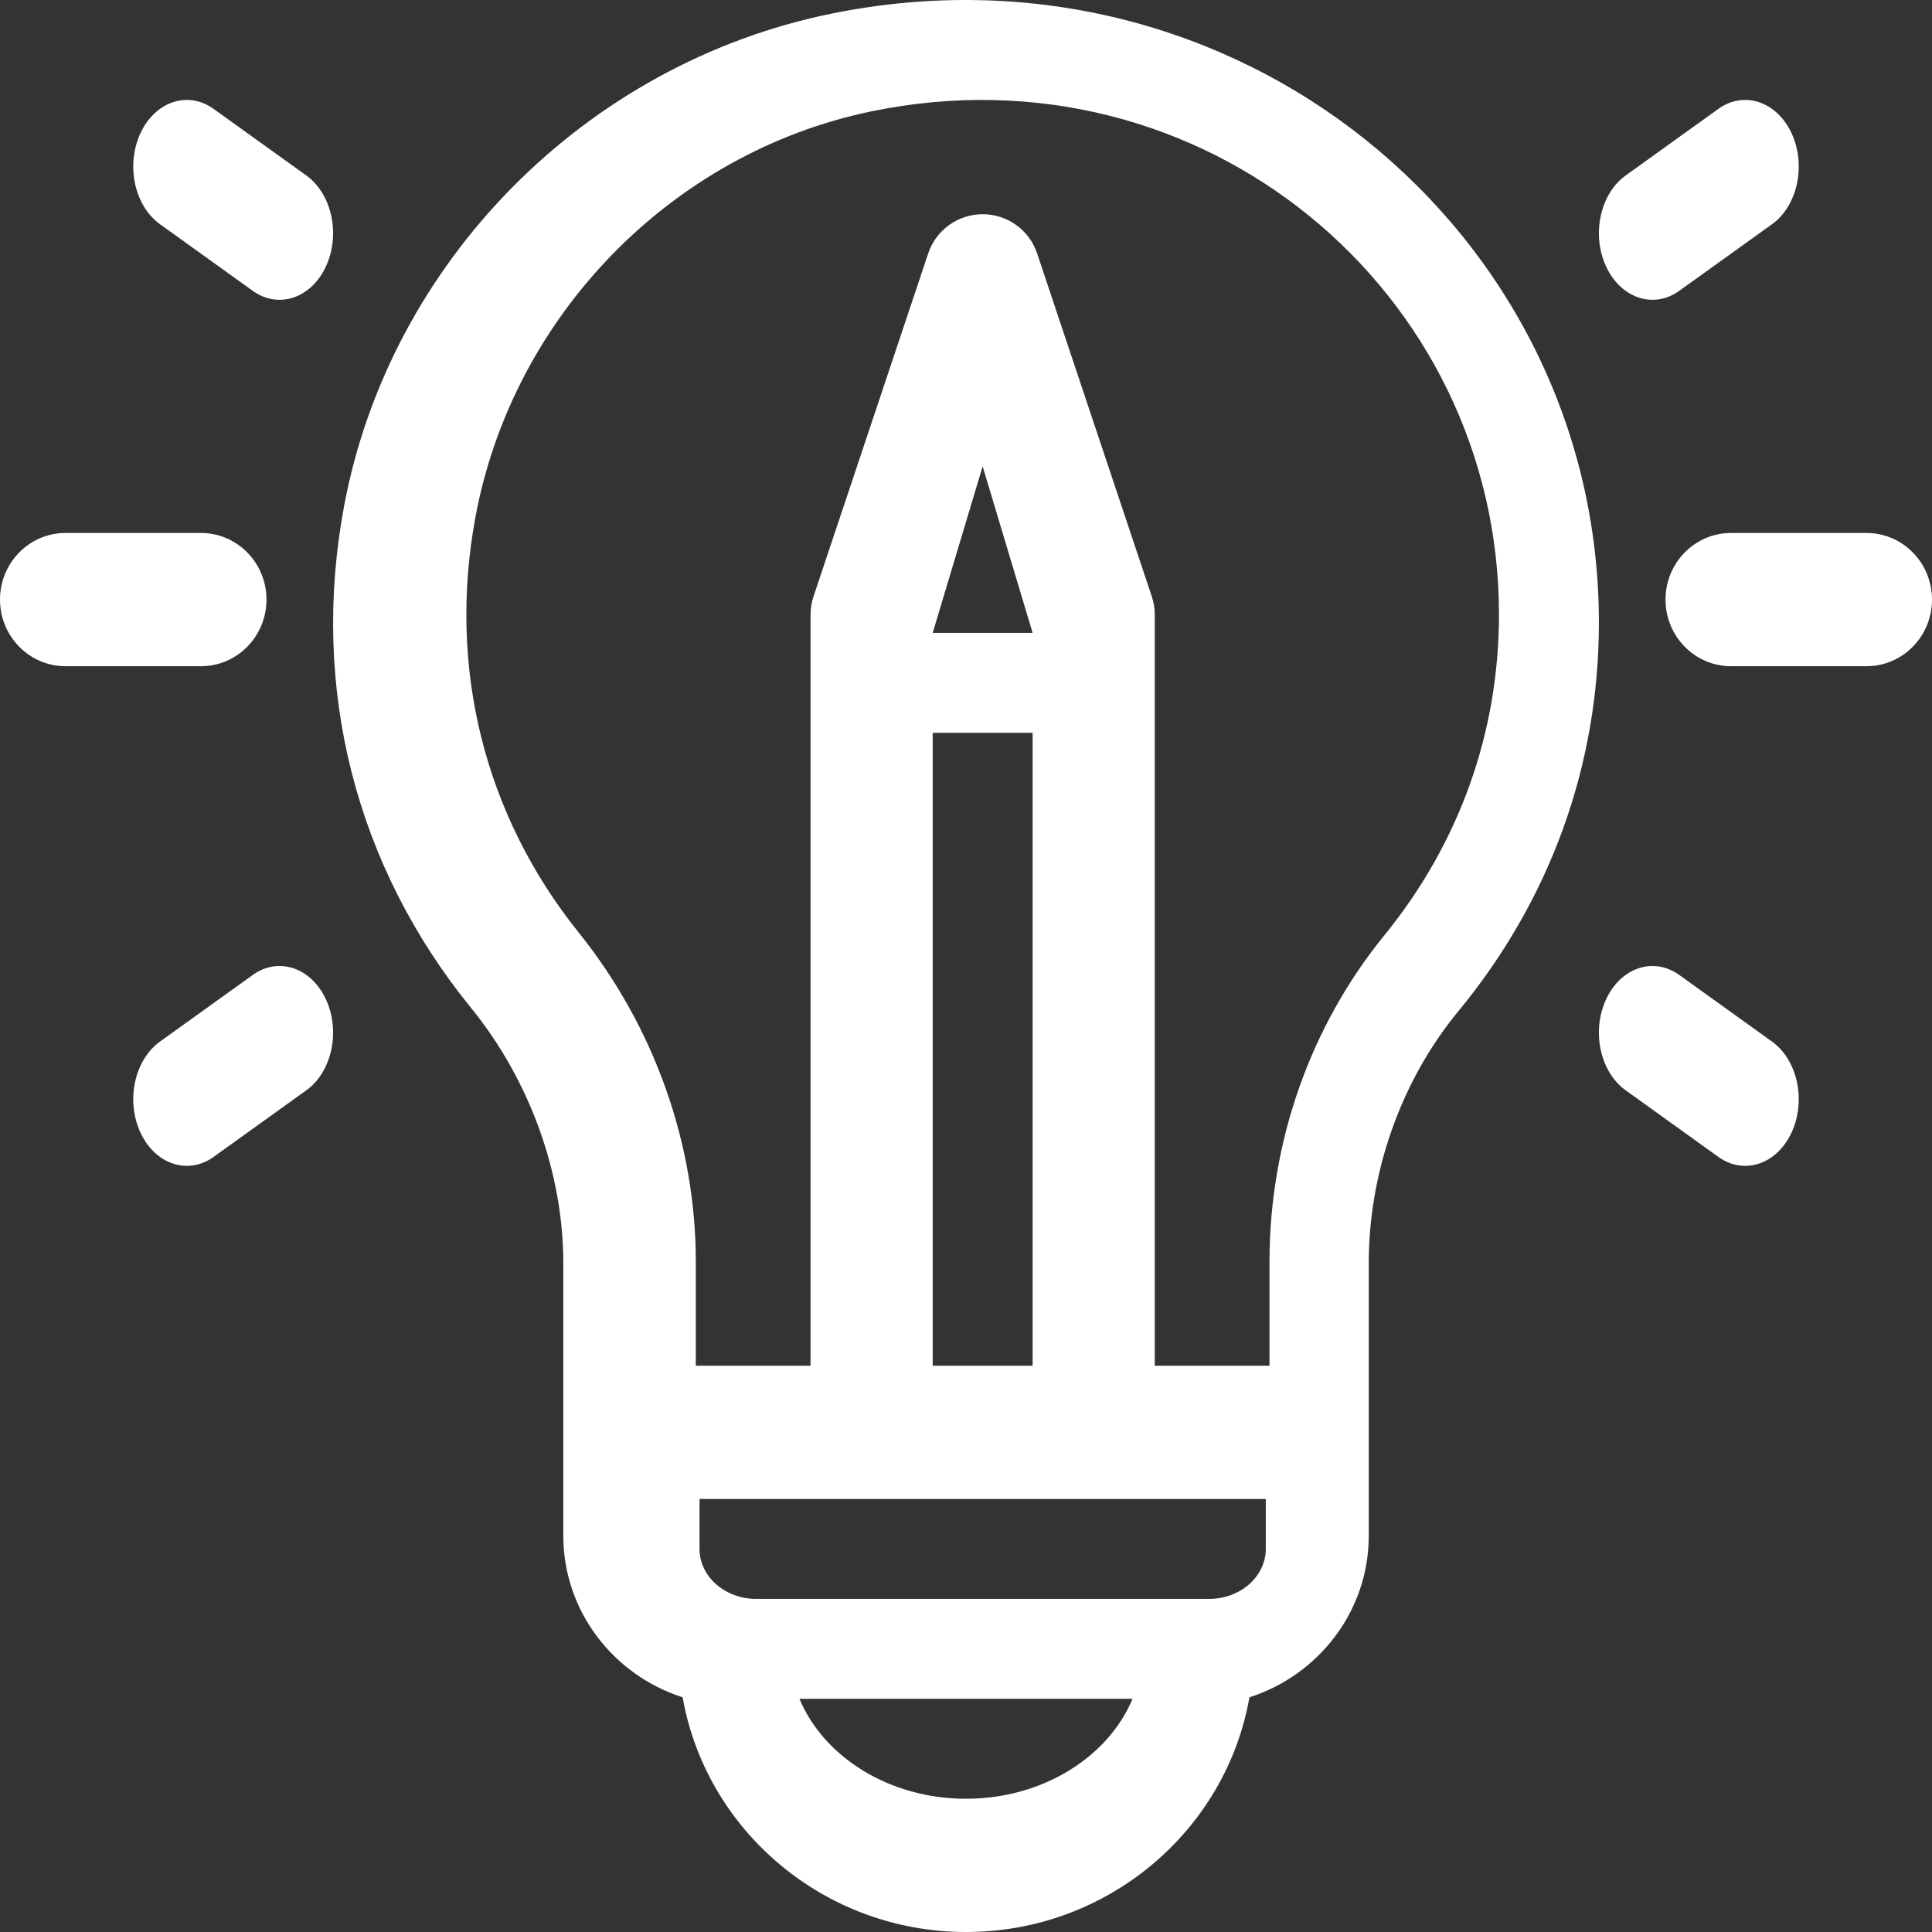 <?xml version="1.0" encoding="UTF-8"?>
<svg width="58px" height="58px" viewBox="0 0 58 58" version="1.1" xmlns="http://www.w3.org/2000/svg" xmlns:xlink="http://www.w3.org/1999/xlink">
    <rect x="0" y="0" width="58" height="58" fill="#333333" stroke="none"/>
    <title>001-idea</title>
    <g id="blog" stroke="none" stroke-width="1" fill="none" fill-rule="evenodd">
        <g id="mi_pro_techs_blog" transform="translate(-139, -151)" fill="#FFFFFF" fill-rule="nonzero">
            <g id="001-idea" transform="translate(139, 151)">
                <path d="M0,18 C0,19.105 0.881,20 1.967,20 L6.033,20 C7.119,20 8,19.105 8,18 C8,16.896 7.119,16 6.033,16 L1.967,16 C0.881,16 0,16.896 0,18 Z" id="Path"></path>
                <path d="M56.033,16 L51.967,16 C50.881,16 50,16.896 50,18 C50,19.105 50.881,20 51.967,20 L56.033,20 C57.119,20 58,19.105 58,18 C58,16.896 57.119,16 56.033,16 Z" id="Path"></path>
                <path d="M7.589,29.268 L4.804,31.268 C4.035,31.82 3.772,33.044 4.216,34 C4.662,34.961 5.647,35.281 6.411,34.732 L9.196,32.732 C9.965,32.179 10.228,30.957 9.784,30 C9.341,29.044 8.357,28.716 7.589,29.268 Z" id="Path"></path>
                <path d="M50.411,8.732 L53.196,6.732 C53.965,6.18 54.228,4.957 53.784,4 C53.34,3.044 52.357,2.716 51.588,3.268 L48.804,5.268 C48.035,5.82 47.772,7.043 48.216,8 C48.661,8.959 49.645,9.282 50.411,8.732 L50.411,8.732 Z" id="Path"></path>
                <path d="M9.196,5.268 L6.411,3.268 C5.643,2.716 4.659,3.044 4.216,4 C3.772,4.957 4.035,6.18 4.804,6.732 L7.589,8.732 C8.355,9.282 9.339,8.96 9.784,8 C10.228,7.044 9.965,5.82 9.196,5.268 Z" id="Path"></path>
                <path d="M48.804,32.732 L51.588,34.732 C52.354,35.282 53.339,34.959 53.784,34 C54.228,33.044 53.965,31.82 53.196,31.268 L50.411,29.268 C49.642,28.716 48.66,29.044 48.216,30 C47.772,30.957 48.035,32.18 48.804,32.732 L48.804,32.732 Z" id="Path"></path>
                <path d="M16.911,46.105 C16.911,48.367 18.417,50.289 20.493,50.954 C21.196,54.95 24.742,58 29.001,58 C33.261,58 36.807,54.95 37.509,50.954 C39.585,50.289 41.091,48.367 41.091,46.105 L41.091,37.916 C41.091,35.183 42.07,32.43 43.776,30.363 C46.539,27.015 48,22.978 48,18.69 C48,6.921 37.057,-2.06 24.949,0.412 C17.57,1.918 11.694,7.864 10.327,15.207 C9.315,20.646 10.67,25.991 14.142,30.259 C15.902,32.423 16.911,35.215 16.911,37.92 L16.911,46.105 Z M29,54 C26.695,54 24.73,52.745 24,51 L34,51 C33.27,52.745 31.305,54 29,54 L29,54 Z M36.3,48 L22.7,48 C21.763,48 21,47.327 21,46.5 L21,45 L38,45 L38,46.5 C38,47.327 37.237,48 36.3,48 Z M28,22 L31,22 L31,41 L28,41 L28,22 Z M28,19 L29.5,14 L31,19 L28,19 Z M17.372,27.994 C14.544,24.471 13.441,20.051 14.268,15.55 C15.381,9.49 20.16,4.584 26.16,3.343 C36.094,1.288 45,8.736 45,18.45 C45,21.985 43.81,25.316 41.558,28.08 C39.335,30.809 38.111,34.288 38.111,37.877 L38.111,41 L34.667,41 L34.667,18.45 C34.667,18.266 34.637,18.082 34.578,17.907 L31.134,7.605 C30.899,6.904 30.241,6.431 29.5,6.431 C28.759,6.431 28.101,6.904 27.866,7.605 L24.422,17.907 C24.363,18.082 24.333,18.266 24.333,18.45 L24.333,41 L20.889,41 L20.889,37.88 C20.889,34.33 19.64,30.819 17.372,27.994 Z" id="Shape"></path>
            </g>
        </g>
    </g>
</svg>